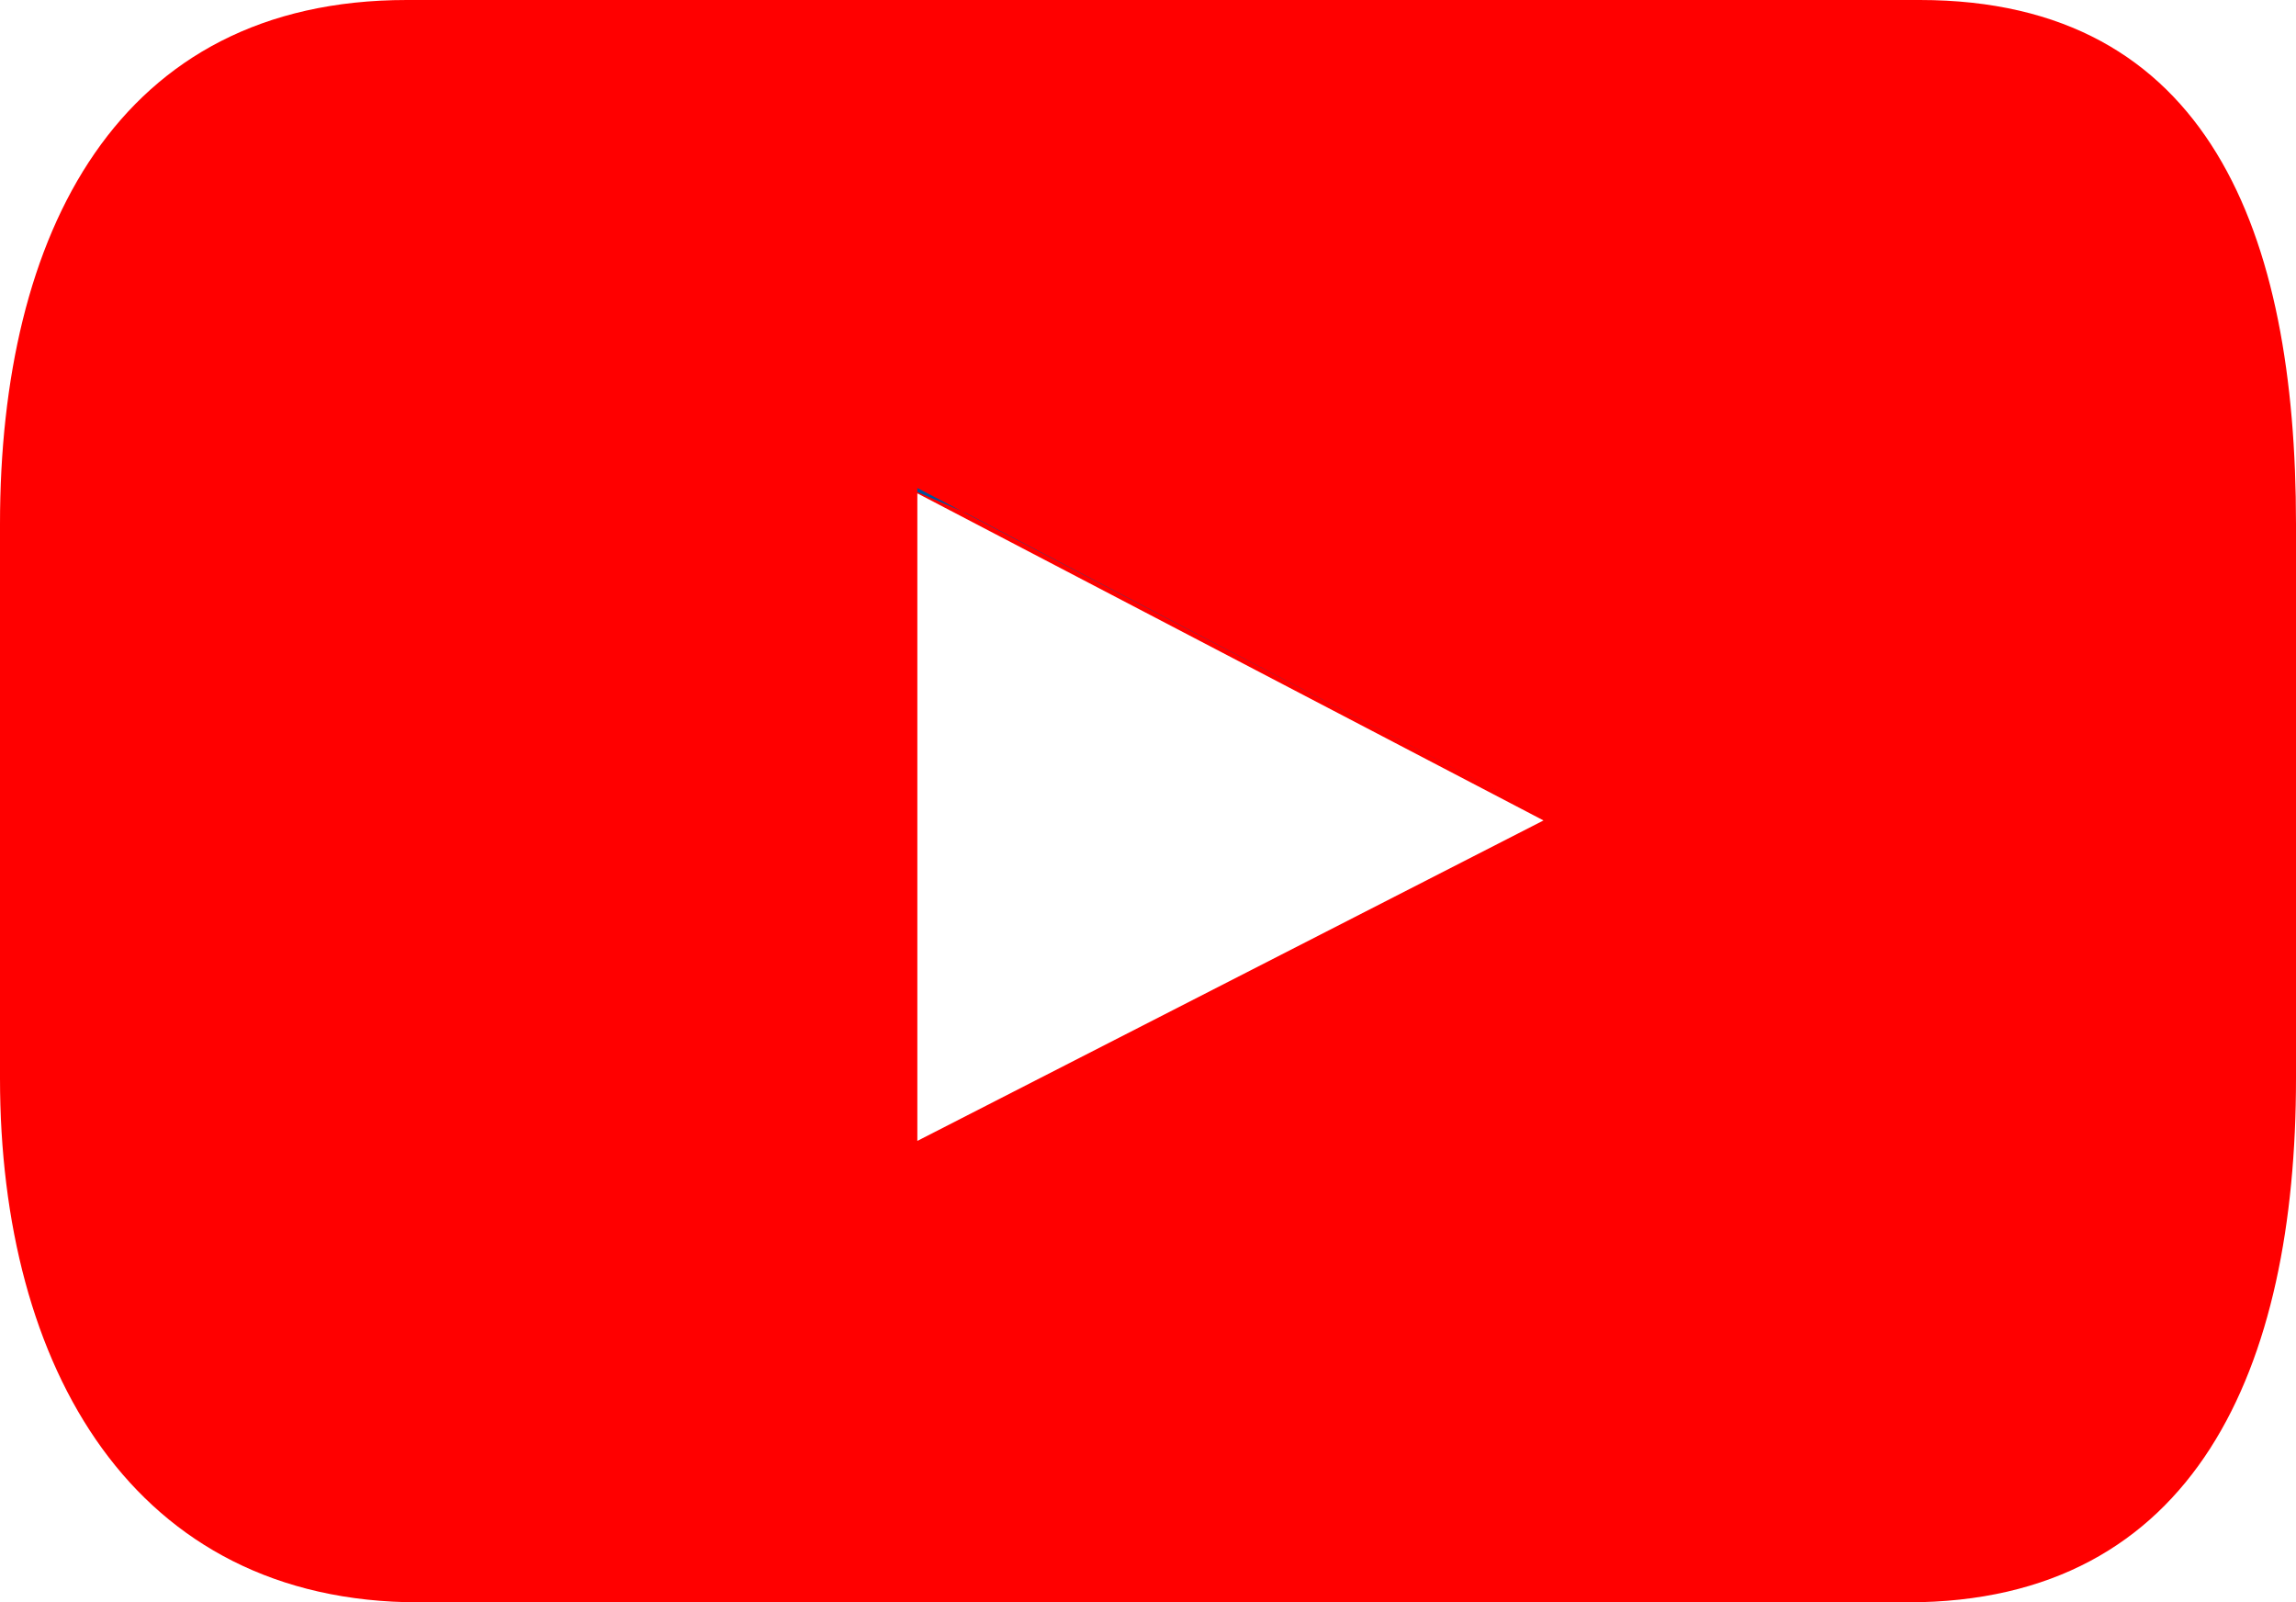<svg xmlns="http://www.w3.org/2000/svg" viewBox="0 0 17.27 12.05"><defs><style>.cls-1{fill:red;}.cls-2{fill:#00529c;}</style></defs><g id="Layer_2" data-name="Layer 2"><g id="Header"><path class="cls-1" d="M14.44,0H3.06C.88,0,0,1.76,0,3.94V8.11c0,2.17,1,3.94,3.15,3.94h11.2c2.17,0,2.92-1.77,2.92-3.94V3.94C17.27,1.76,16.62,0,14.44,0ZM6.9,8.58V3.71h0v0l4.71,2.46Z"/><polygon class="cls-2" points="6.9 3.7 7.27 3.86 11.61 6.13 6.9 3.67 6.9 3.7"/></g></g></svg>